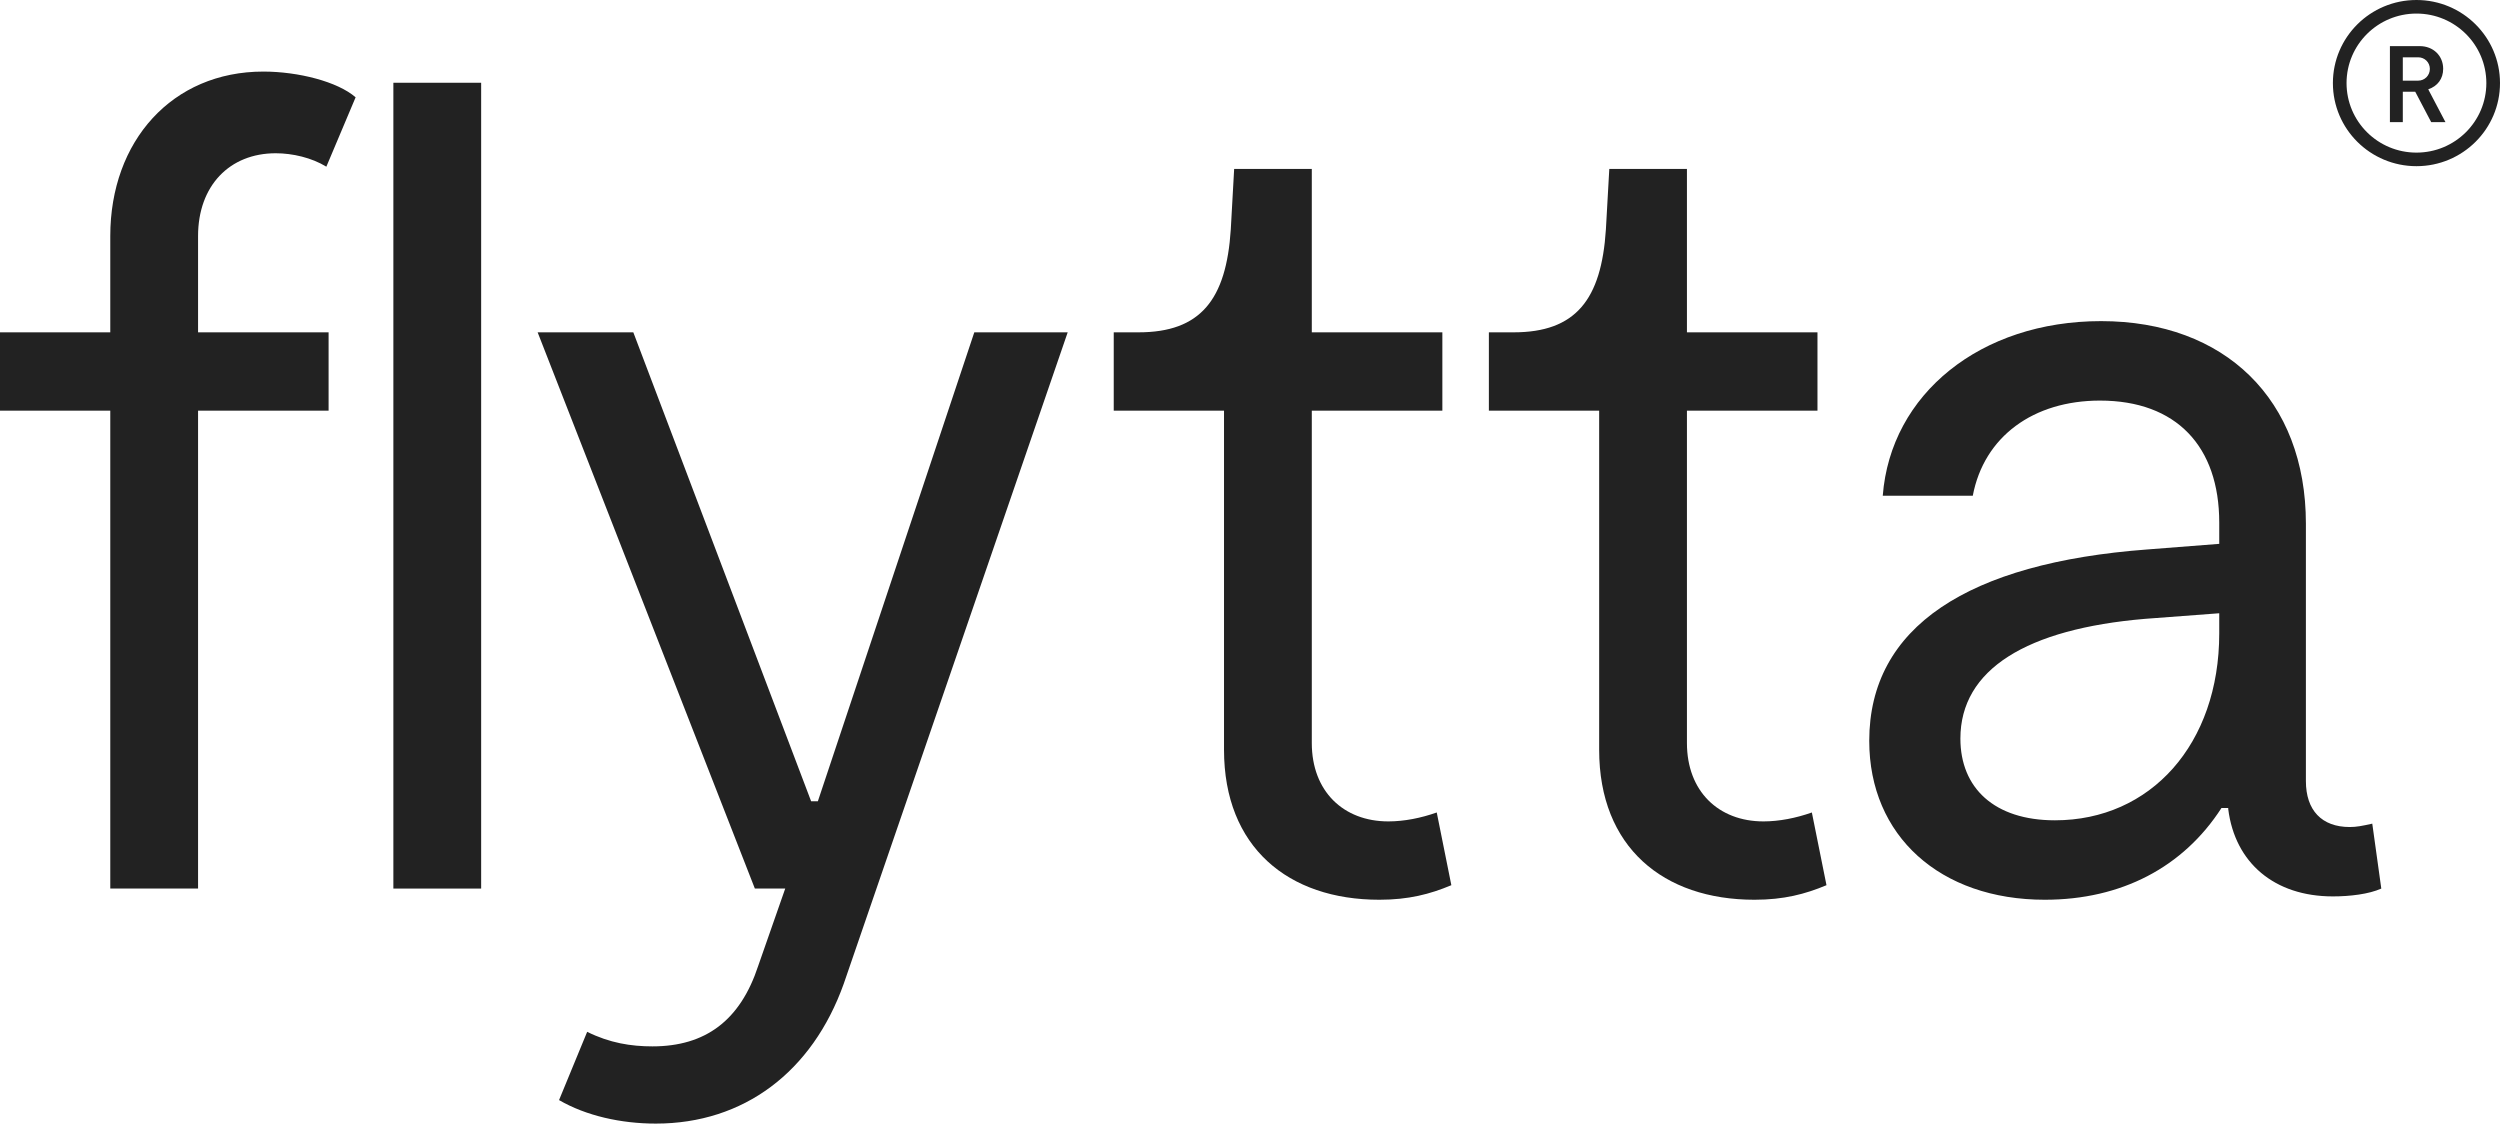 <svg width="89" height="40" viewBox="0 0 89 40" fill="none" xmlns="http://www.w3.org/2000/svg">
<path d="M3.926 31.633V14.62H0V11.831H3.926V8.404C3.926 5.018 6.13 2.548 9.375 2.548C10.617 2.548 12.019 2.906 12.66 3.464L11.618 5.934C11.098 5.615 10.416 5.456 9.816 5.456C8.173 5.456 7.051 6.612 7.051 8.404V11.831H11.698V14.62H7.051V31.633H3.926Z" fill="#222222"/>
<path d="M14.004 31.633V2.946H17.129V31.633H14.004Z" fill="#222222"/>
<path d="M23.347 40C22.105 40 20.863 39.721 19.902 39.163L20.903 36.733C21.705 37.131 22.466 37.251 23.227 37.251C25.11 37.251 26.352 36.334 26.993 34.382L27.954 31.633H26.873L19.14 11.831H22.546L28.876 28.525H29.116L34.685 11.831H38.01L30.038 35.02C28.916 38.167 26.472 40 23.347 40Z" fill="#222222"/>
<path d="M49.104 32.031C45.859 32.031 43.575 30.159 43.575 26.692V14.62H39.649V11.831H40.531C42.734 11.831 43.656 10.675 43.816 8.165L43.936 6.014H46.7V11.831H51.348V14.62H46.7V26.453C46.7 28.167 47.822 29.242 49.425 29.242C49.986 29.242 50.587 29.123 51.148 28.924L51.668 31.513C50.907 31.832 50.146 32.031 49.104 32.031Z" fill="#222222"/>
<path d="M62.459 32.031C59.214 32.031 56.93 30.159 56.93 26.692V14.62H53.004V11.831H53.885C56.089 11.831 57.01 10.675 57.17 8.165L57.291 6.014H60.055V11.831H64.702V14.62H60.055V26.453C60.055 28.167 61.177 29.242 62.779 29.242C63.34 29.242 63.941 29.123 64.502 28.924L65.023 31.513C64.261 31.832 63.5 32.031 62.459 32.031Z" fill="#222222"/>
<path d="M72.795 32.031C69.069 32.031 66.545 29.76 66.545 26.374C66.545 22.31 70.071 20.039 76.441 19.561L79.005 19.361V18.604C79.005 15.895 77.482 14.261 74.758 14.261C72.394 14.261 70.632 15.536 70.231 17.648H67.026C67.306 14.022 70.511 11.432 74.798 11.432C79.205 11.432 82.09 14.222 82.09 18.644V27.808C82.09 28.844 82.651 29.442 83.652 29.442C83.892 29.442 84.093 29.402 84.453 29.322L84.774 31.633C84.333 31.832 83.652 31.912 83.051 31.912C80.968 31.912 79.566 30.717 79.325 28.804V28.764H79.085C77.723 30.876 75.519 32.031 72.795 32.031ZM69.79 26.294C69.79 28.047 70.992 29.203 73.156 29.203C76.561 29.203 79.005 26.493 79.005 22.549V21.832L76.361 22.031C72.154 22.389 69.79 23.824 69.79 26.294Z" fill="#222222"/>
<path d="M88.514 2.958C88.514 1.591 87.4 0.483 86.026 0.483C84.651 0.483 83.537 1.591 83.537 2.958C83.537 4.325 84.651 5.433 86.026 5.433V5.916C84.383 5.916 83.051 4.592 83.051 2.958C83.051 1.324 84.383 0 86.026 0C87.668 0 89 1.324 89 2.958C89 4.592 87.668 5.916 86.026 5.916V5.433C87.4 5.433 88.514 4.325 88.514 2.958Z" fill="#222222"/>
<path d="M85.081 4.347V1.642H86.145C86.627 1.642 86.977 1.986 86.977 2.45C86.977 2.801 86.779 3.068 86.445 3.18L87.058 4.347H86.55L85.982 3.265H85.54V4.347H85.081ZM85.54 2.871H86.087C86.32 2.871 86.503 2.685 86.503 2.453C86.503 2.222 86.32 2.04 86.087 2.04H85.54V2.871Z" fill="#222222"/>
</svg>
